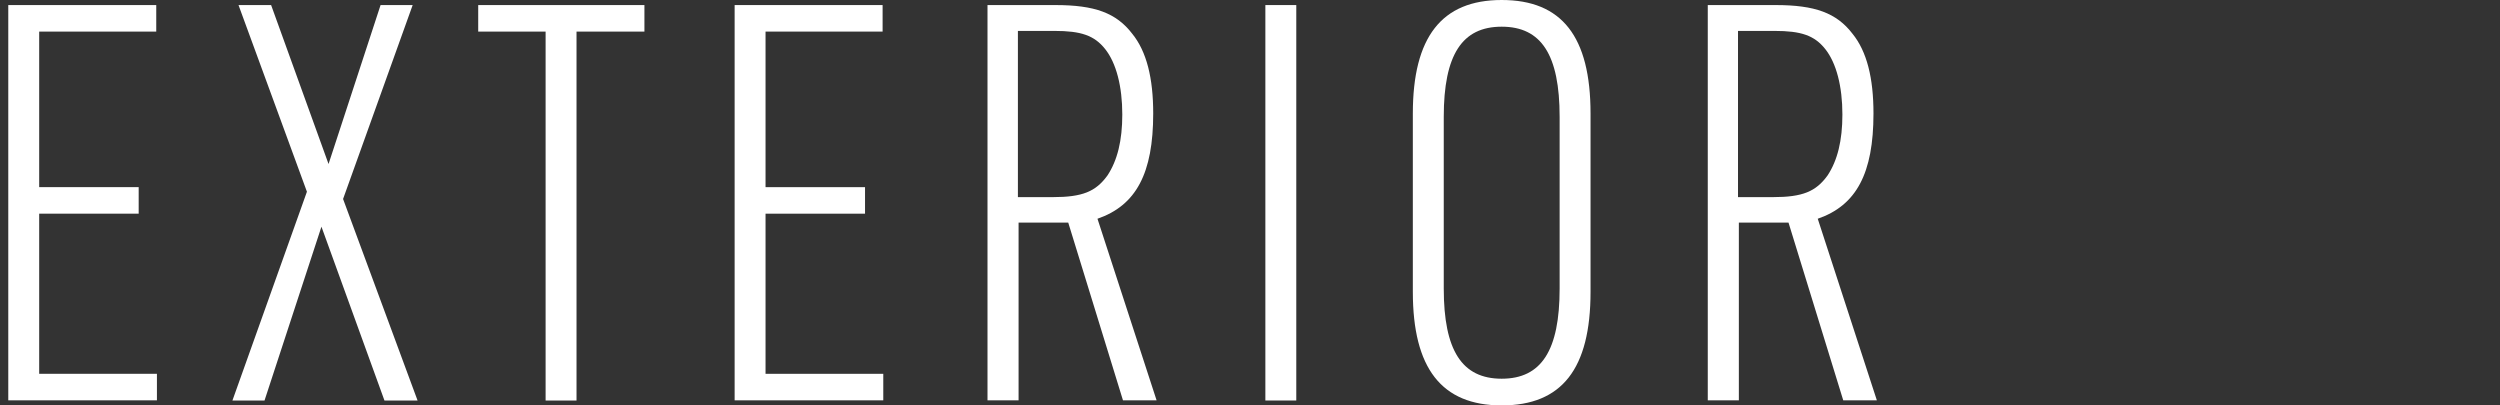 <?xml version="1.0" encoding="UTF-8"?>
<svg id="_レイヤー_2" data-name="レイヤー 2" xmlns="http://www.w3.org/2000/svg" viewBox="0 0 148 24">
  <rect x="0" y="0" width="148" height="24" fill="#333333" stroke="none"/>
  <defs>
    <style>
      .cls-1, .cls-2 {
        fill: #fff;
      }

      .cls-2 {
        opacity: 0;
      }
    </style>
  </defs>
  <g id="_デザイン" data-name="デザイン">
    <g>
      <path class="cls-1" d="M.49.3h8.76v1.57H2.32v9.21h5.89v1.57H2.32v9.48h6.97v1.57H.49V.3Z"/>
      <path class="cls-1" d="M14.12.3h1.93l3.4,9.41L22.53.3h1.9l-4.12,11.48,4.41,11.93h-1.96l-3.73-10.29-3.37,10.29h-1.9l4.41-12.36L14.12.3Z"/>
      <path class="cls-1" d="M32.3,1.87h-3.99V.3h9.84v1.57h-4.02v21.84h-1.83V1.87Z"/>
      <path class="cls-1" d="M43.49.3h8.76v1.57h-6.93v9.21h5.89v1.57h-5.89v9.48h6.97v1.57h-8.8V.3Z"/>
      <path class="cls-1" d="M60.29,23.7h-1.83V.3h4.02c2.32,0,3.6.46,4.55,1.7.85,1.05,1.24,2.62,1.24,4.72,0,3.54-1.01,5.44-3.3,6.23l3.5,10.75h-1.99l-3.24-10.52h-2.94v10.52ZM62.32,11.67c1.77,0,2.55-.33,3.24-1.28.59-.89.88-2.07.88-3.61,0-1.67-.36-3.05-1.01-3.87-.65-.82-1.44-1.08-3.01-1.08h-2.16v9.84h2.06Z"/>
      <path class="cls-1" d="M74.91.3h1.83v23.41h-1.83V.3Z"/>
      <path class="cls-1" d="M83.64,6.72c0-4.52,1.7-6.72,5.26-6.72s5.26,2.16,5.26,6.72v10.56c0,4.56-1.7,6.72-5.26,6.72s-5.26-2.2-5.26-6.72V6.72ZM92.33,6.92c0-3.67-1.08-5.34-3.43-5.34s-3.43,1.67-3.43,5.34v10.16c0,3.67,1.08,5.34,3.43,5.34s3.43-1.67,3.43-5.34V6.92Z"/>
      <path class="cls-1" d="M102.93,23.7h-1.83V.3h4.02c2.32,0,3.6.46,4.55,1.7.85,1.05,1.24,2.62,1.24,4.72,0,3.54-1.01,5.44-3.3,6.23l3.5,10.75h-1.99l-3.24-10.52h-2.94v10.52ZM104.95,11.67c1.77,0,2.55-.33,3.24-1.28.59-.89.88-2.07.88-3.61,0-1.67-.36-3.05-1.01-3.87-.65-.82-1.44-1.08-3.01-1.08h-2.16v9.84h2.06Z"/>
    </g>
    <rect class="cls-2" y="8.96" width="148" height="6.8"/>
  </g>
</svg>